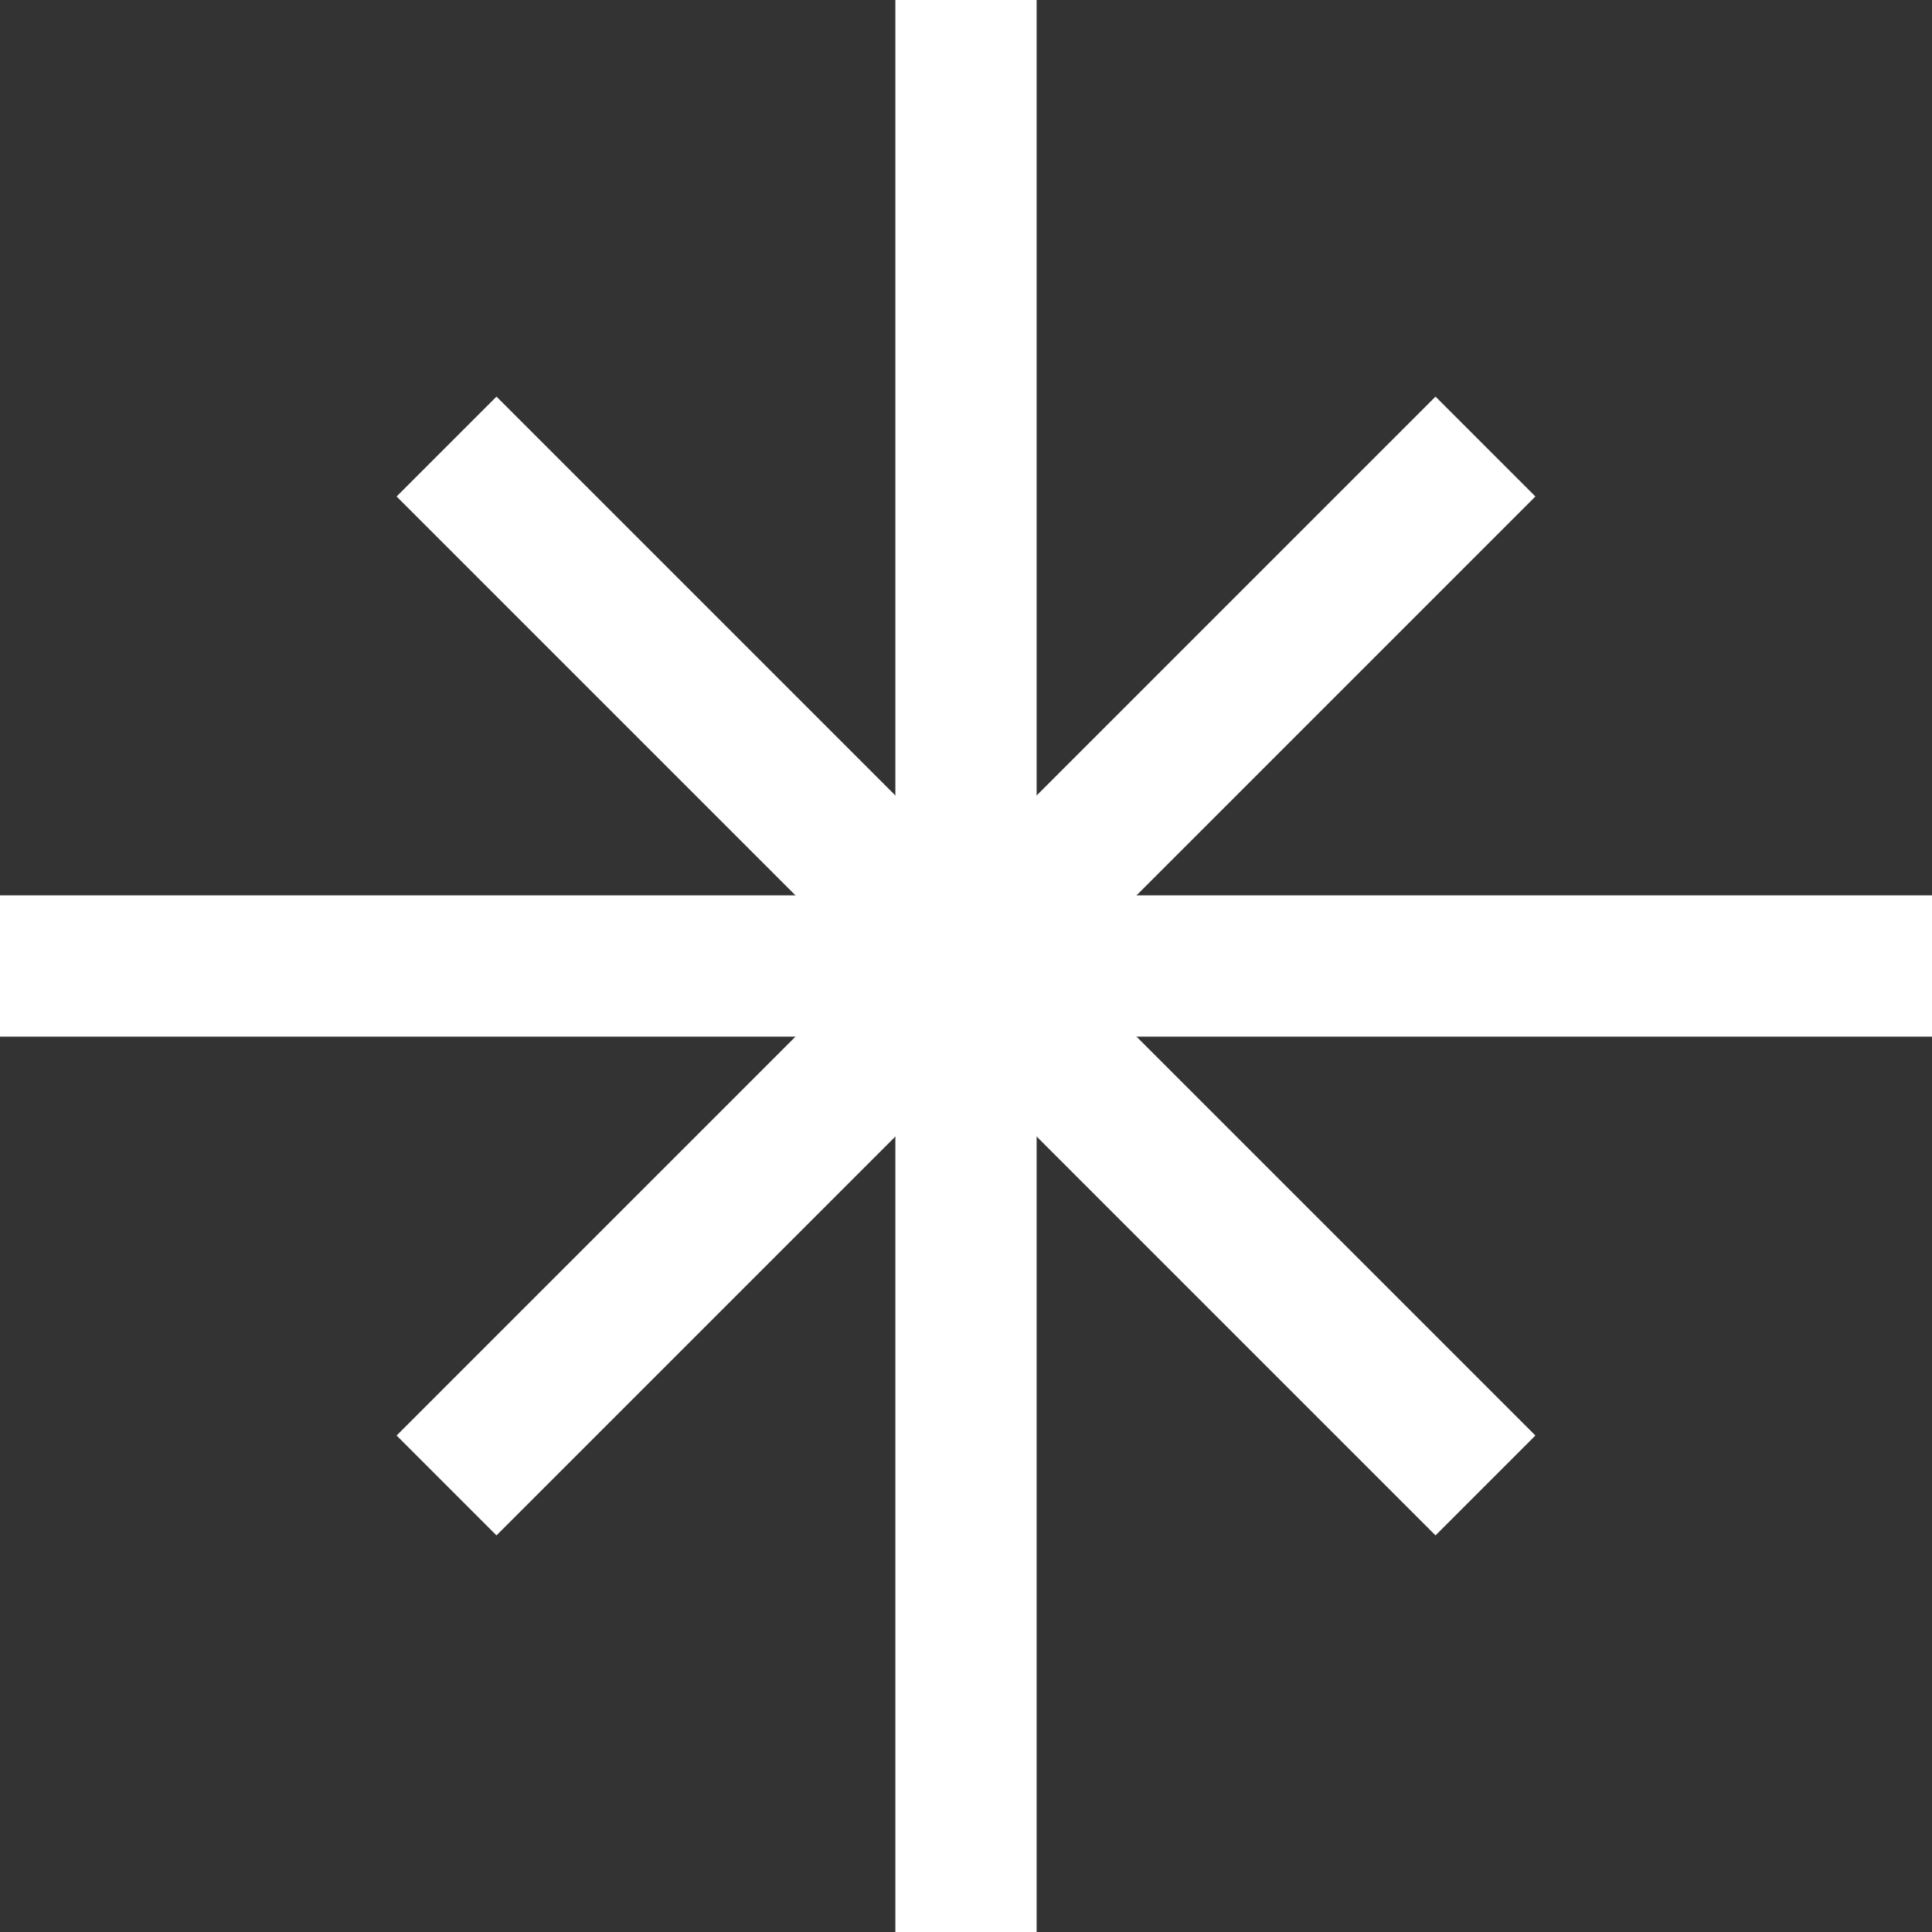 <svg viewBox="0 0 12.72 12.72" xmlns="http://www.w3.org/2000/svg"><rect x="0" y="0" width="12.72" height="12.72" fill="#333333" stroke="none"/><g fill="none" stroke="#fff" stroke-miterlimit="10" stroke-width=".93"><path d="m0 6.36h12.72"/><path d="m2.94 2.94 6.84 6.84"/><path d="m9.78 2.94-6.84 6.84"/><path d="m6.36 0v12.72"/></g></svg>